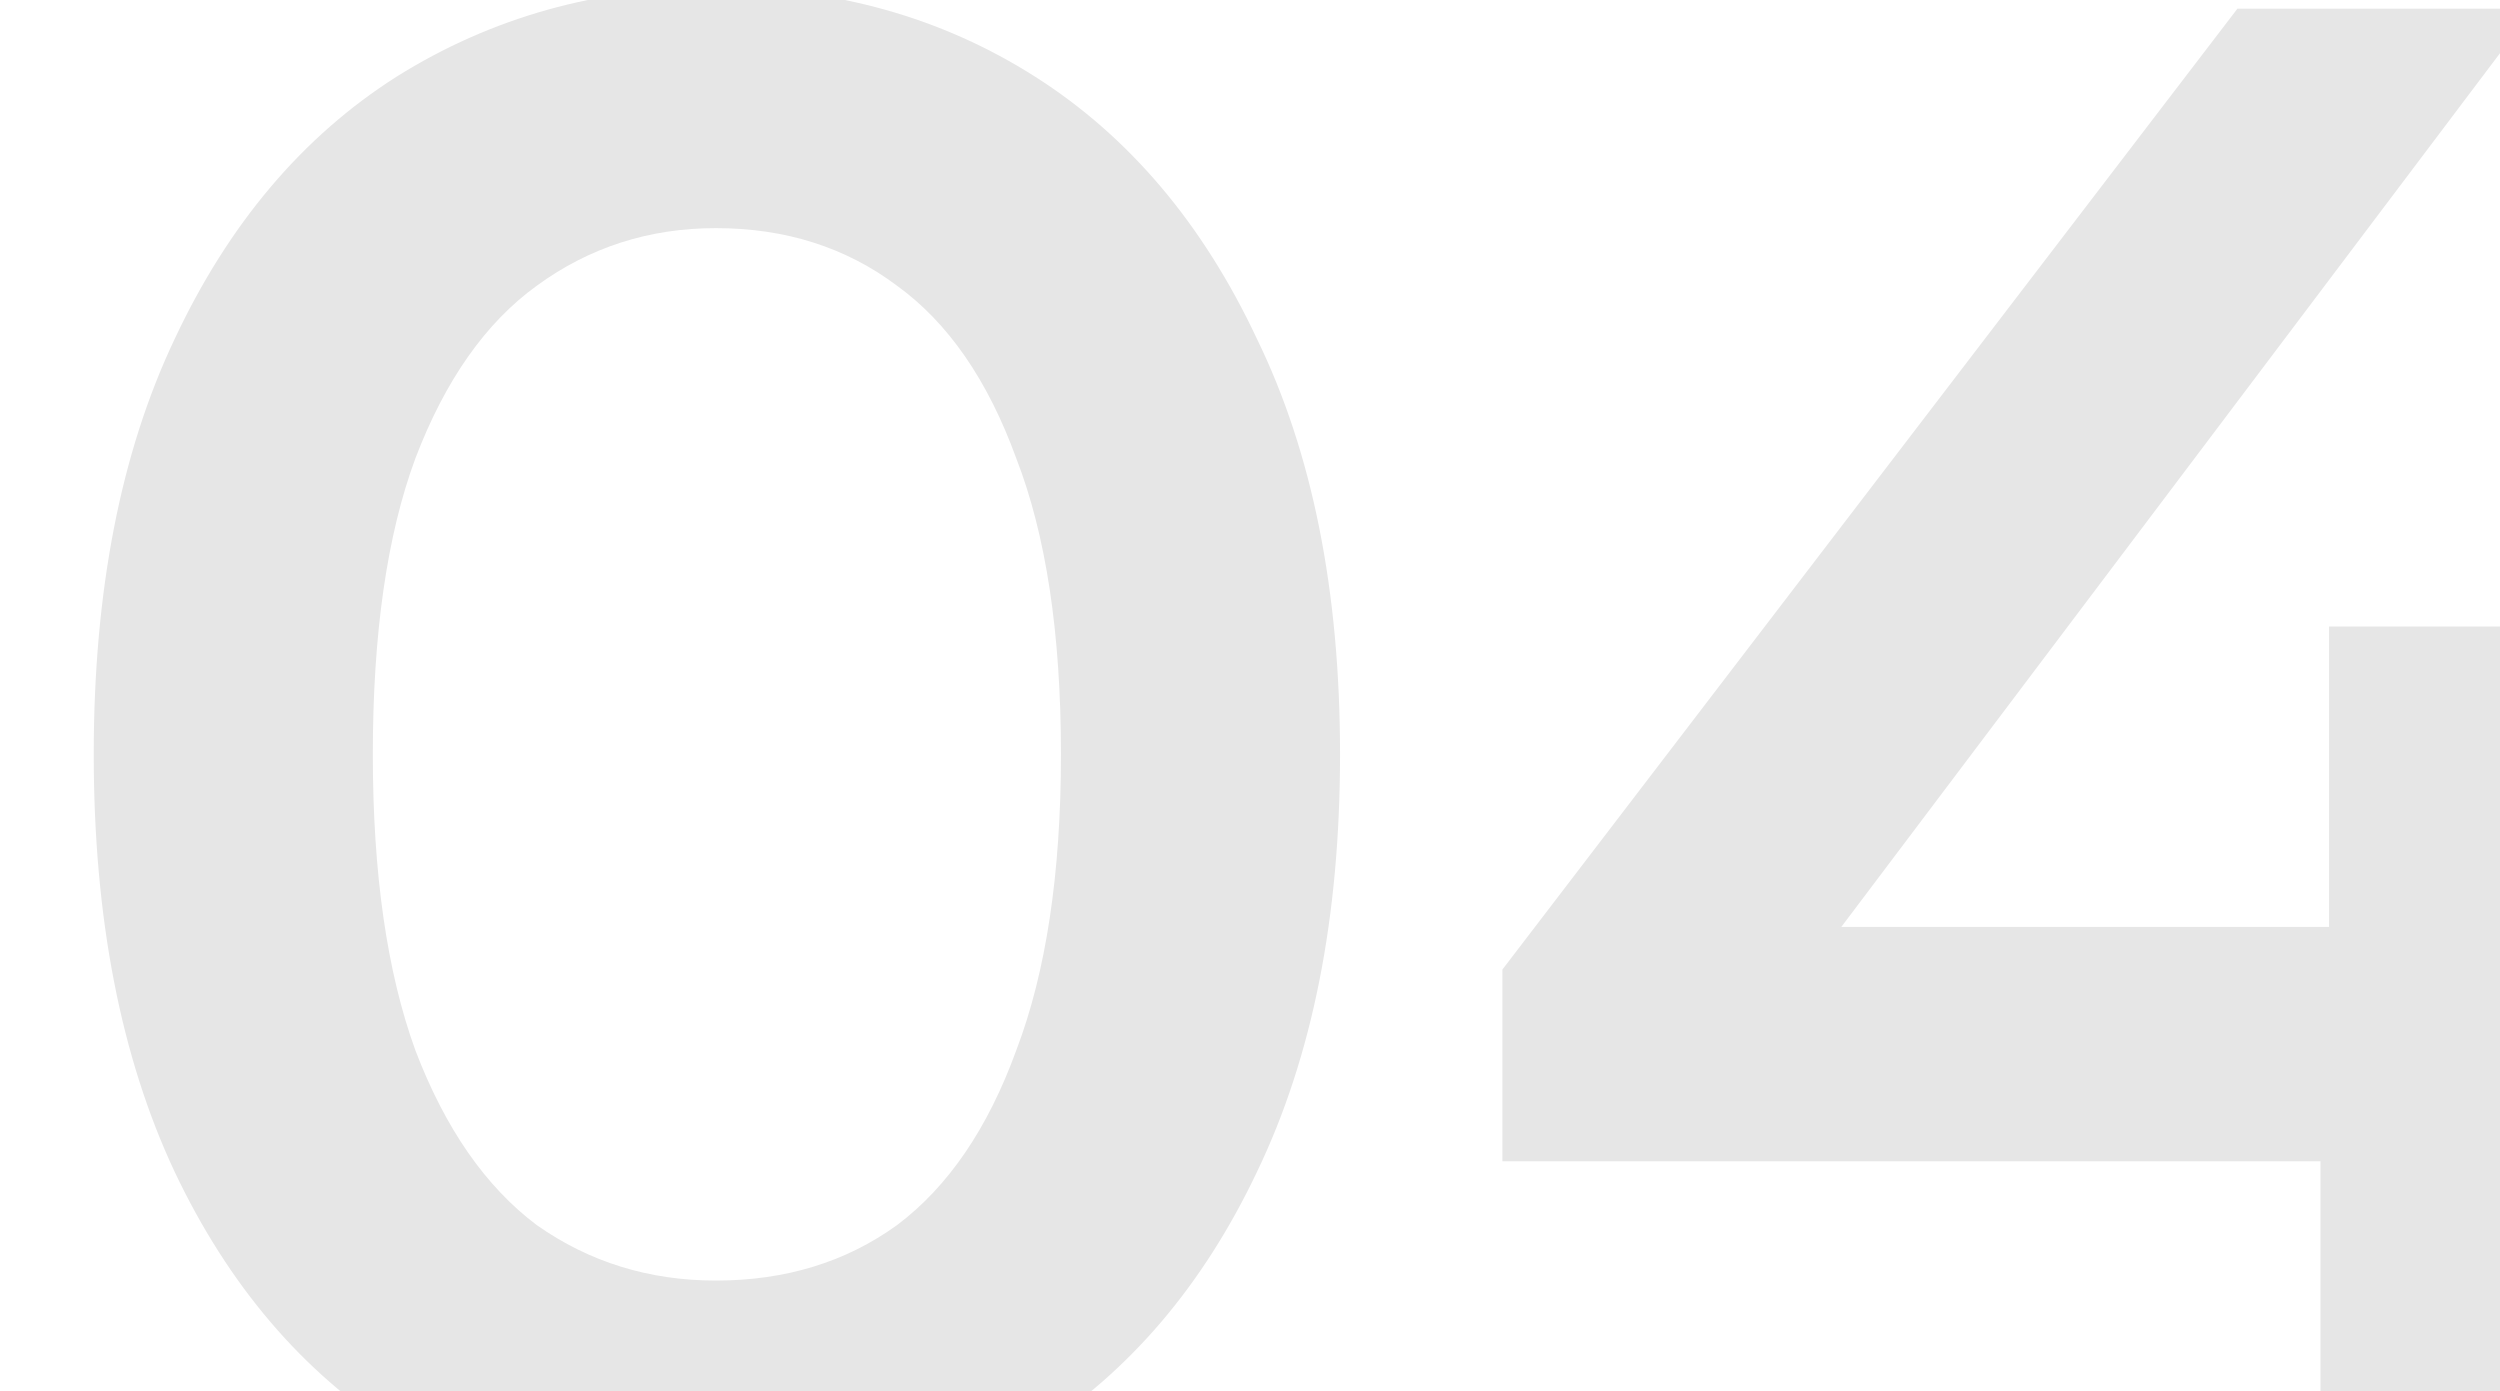 <svg width="115" height="64" viewBox="0 0 115 64" fill="none" xmlns="http://www.w3.org/2000/svg">
<g clip-path="url(#clip0_3411_35529)">
<path d="M32.928 69.98C27.505 69.98 22.605 68.608 18.228 65.864C13.916 63.12 10.519 59.135 8.036 53.908C5.553 48.616 4.312 42.213 4.312 34.7C4.312 27.187 5.553 20.817 8.036 15.59C10.519 10.298 13.916 6.28 18.228 3.536C22.605 0.792 27.505 -0.58 32.928 -0.58C38.416 -0.58 43.316 0.792 47.628 3.536C51.94 6.28 55.337 10.298 57.82 15.59C60.368 20.817 61.642 27.187 61.642 34.7C61.642 42.213 60.368 48.616 57.82 53.908C55.337 59.135 51.94 63.12 47.628 65.864C43.316 68.608 38.416 69.98 32.928 69.98ZM32.928 58.906C36.129 58.906 38.906 58.057 41.258 56.358C43.61 54.594 45.439 51.915 46.746 48.322C48.118 44.729 48.804 40.188 48.804 34.7C48.804 29.147 48.118 24.606 46.746 21.078C45.439 17.485 43.61 14.839 41.258 13.14C38.906 11.376 36.129 10.494 32.928 10.494C29.857 10.494 27.113 11.376 24.696 13.14C22.344 14.839 20.482 17.485 19.11 21.078C17.803 24.606 17.15 29.147 17.15 34.7C17.15 40.188 17.803 44.729 19.11 48.322C20.482 51.915 22.344 54.594 24.696 56.358C27.113 58.057 29.857 58.906 32.928 58.906ZM69.111 53.418V44.598L102.921 0.4H116.543L83.223 44.598L76.853 42.638H131.243V53.418H69.111ZM106.743 69V53.418L107.135 42.638V28.82H119.091V69H106.743Z" fill="#E6E6E6"/>
</g>
<defs>
<clipPath id="clip0_3411_35529">
<rect width="115" height="64" fill="white"/>
</clipPath>
</defs>
</svg>

